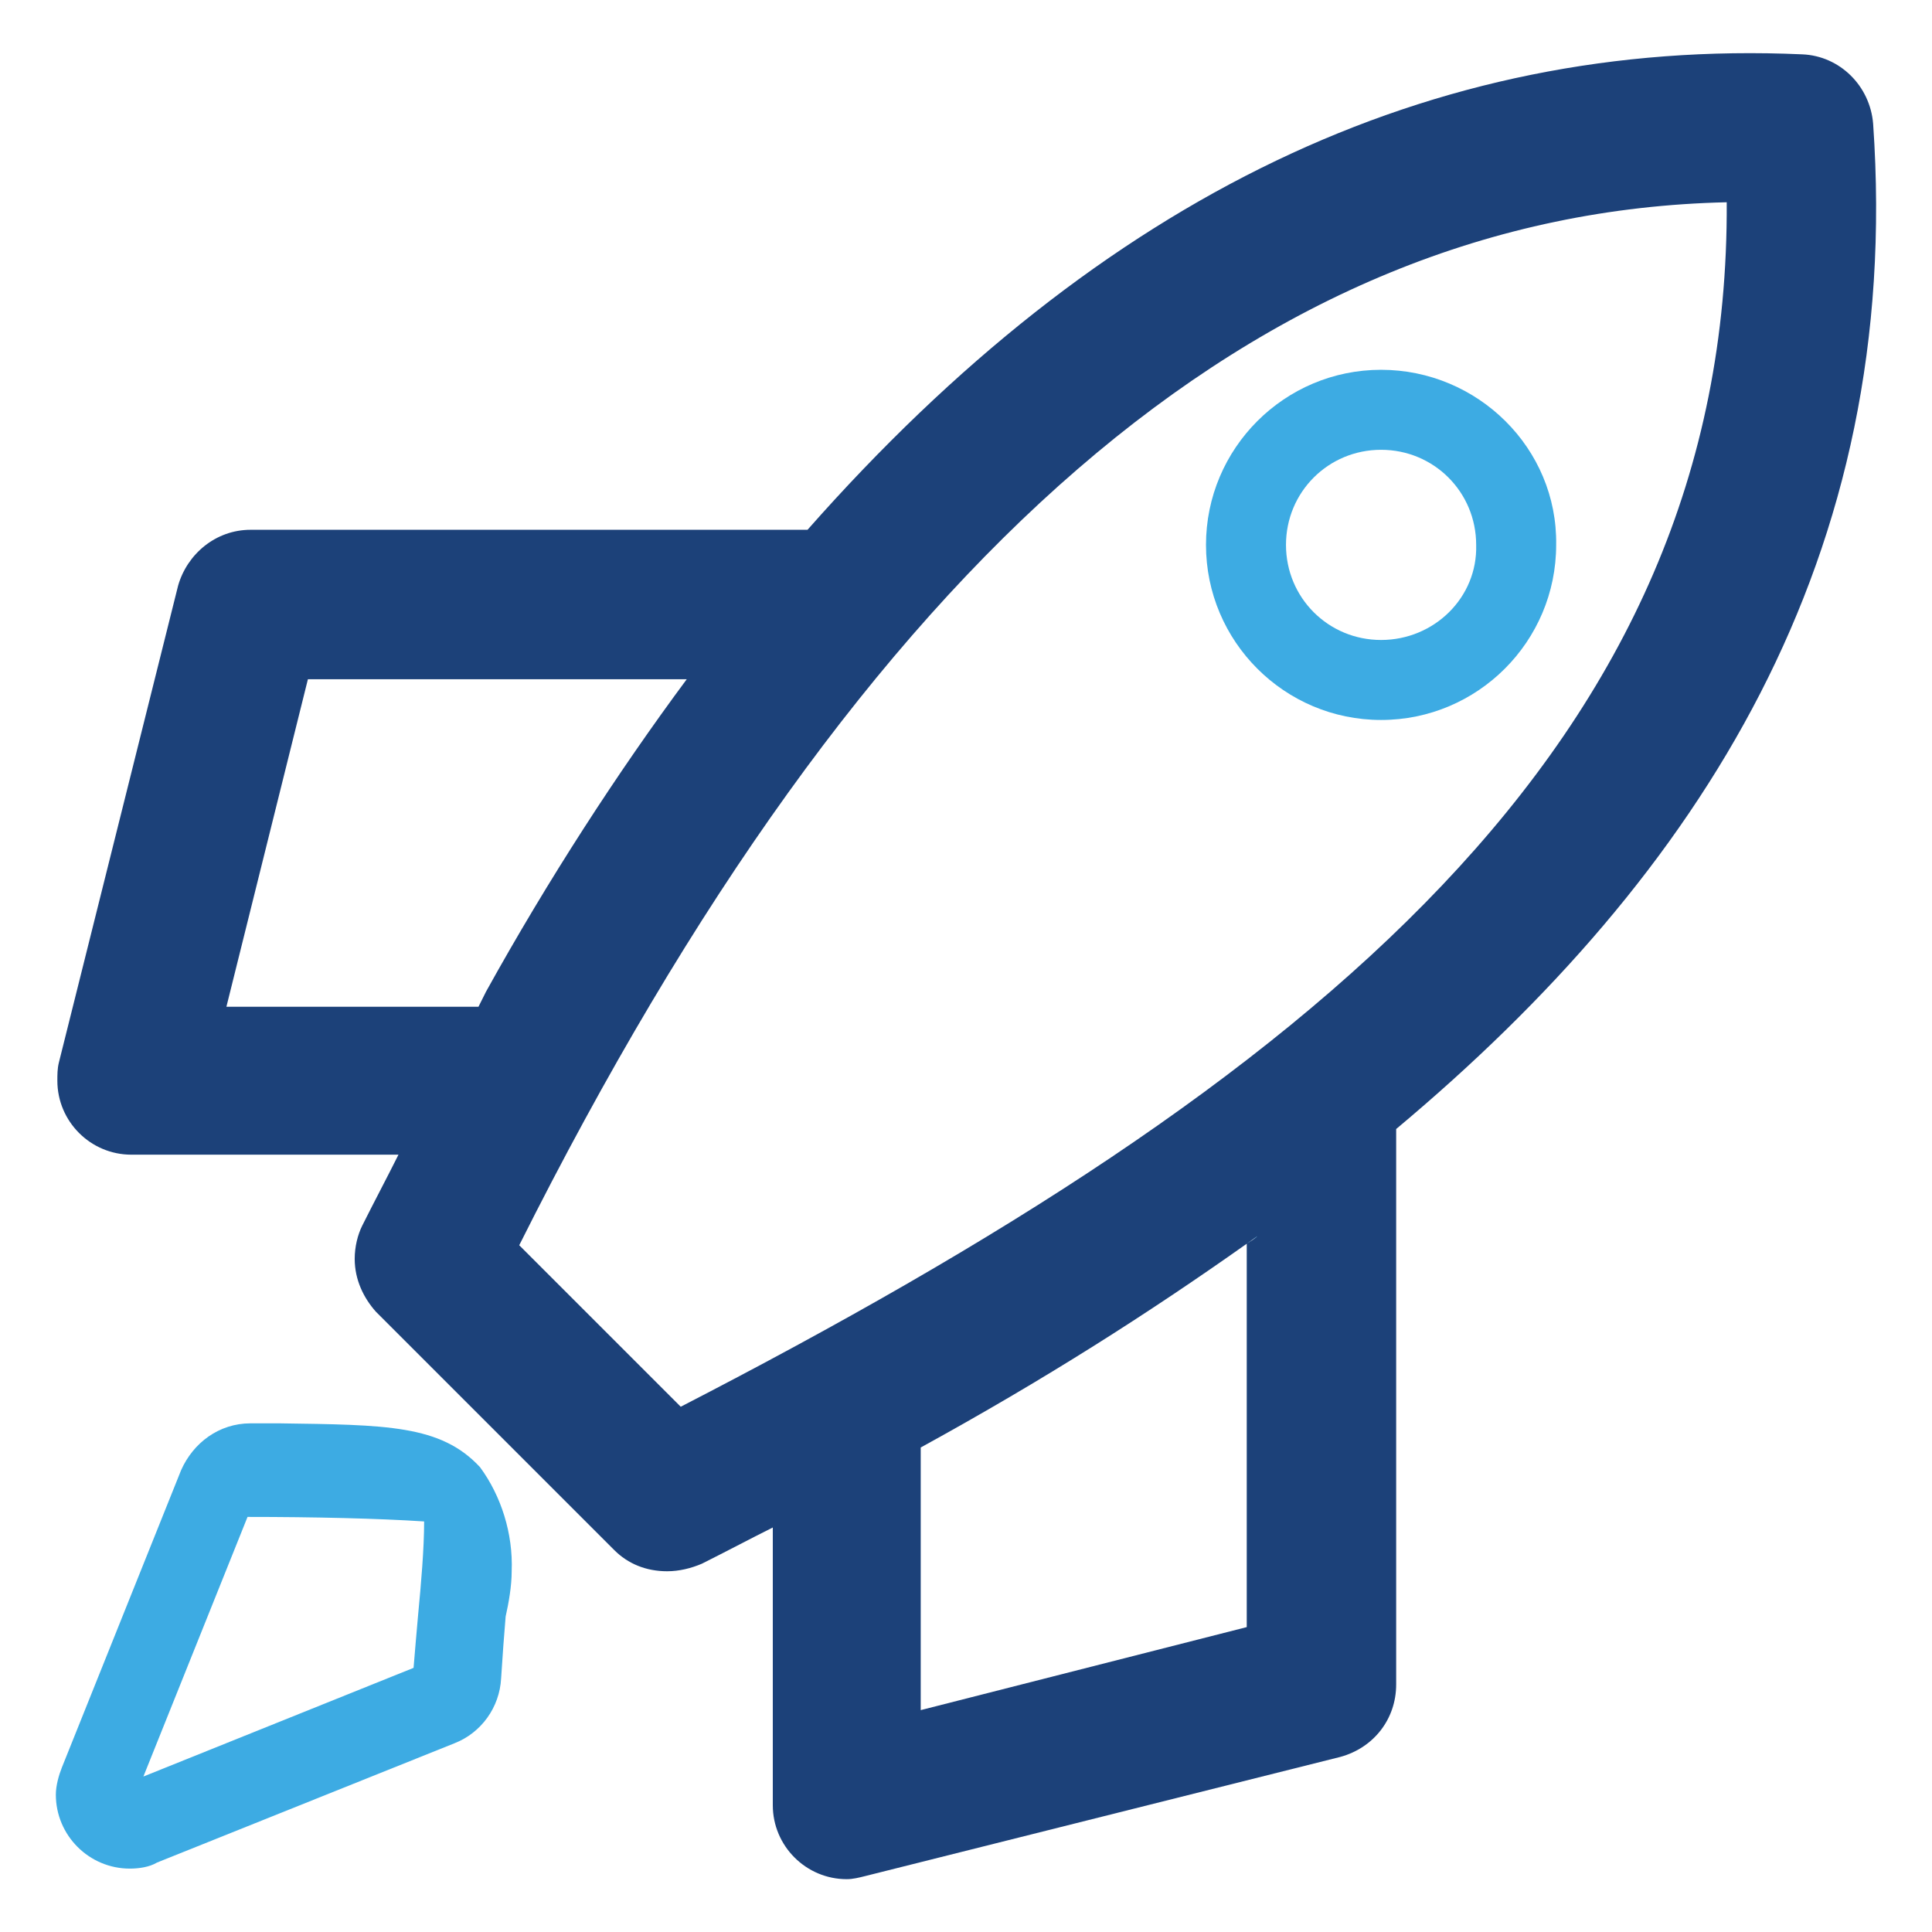 <?xml version="1.0" encoding="UTF-8"?>
<!-- Generator: Adobe Illustrator 24.0.1, SVG Export Plug-In . SVG Version: 6.00 Build 0) -->
<svg xmlns="http://www.w3.org/2000/svg" xmlns:xlink="http://www.w3.org/1999/xlink" version="1.1" id="Camada_1" x="0px" y="0px" viewBox="0 0 128 128" style="enable-background:new 0 0 128 128;" xml:space="preserve"> <style type="text/css"> .st0{fill:url(#SVGID_1_);} .st1{fill:#1C4179;} .st2{fill:url(#SVGID_2_);} .st3{fill:url(#SVGID_3_);} .st4{fill:#3DABE3;} </style> <g> <linearGradient id="SVGID_1_" gradientUnits="userSpaceOnUse" x1="21.334" y1="124.697" x2="130.052" y2="123.647"> <stop offset="0" style="stop-color:#1C4179"></stop> <stop offset="1" style="stop-color:#3DABE3"></stop> </linearGradient> <polygon class="st0" points="57.2,124.3 57.2,124.3 57.2,124.4 "></polygon> <path class="st1" d="M124.1,8.2c-0.2-2.5-2.2-4.5-4.7-4.6h0C94.8,2.5,73,13,53.5,35.1H16.6c-2.3,0-4.2,1.6-4.8,3.7l0,0L3.9,70.4 c-0.1,0.4-0.1,0.8-0.1,1.2c0,2.7,2.2,4.9,4.9,4.9h17.7c-0.8,1.6-1.6,3.1-2.4,4.7c-0.3,0.6-0.5,1.4-0.5,2.2c0,1.4,0.6,2.6,1.4,3.5 l15.8,15.8c0.9,0.9,2.1,1.4,3.5,1.4c0.8,0,1.6-0.2,2.3-0.5l0,0c1.6-0.8,3.1-1.6,4.7-2.4v18.4c0,2.7,2.2,4.9,4.9,4.9c0,0,0,0,0,0 c0.4,0,0.8-0.1,1.2-0.2l31.5-7.9c2.2-0.6,3.7-2.5,3.7-4.8V74.8C112.7,57.9,126.1,36.9,124.1,8.2z M31.7,66.7H15L20.4,45h25.1 c-4.6,6.2-9.2,13.3-13.3,20.7L31.7,66.7z M82.6,82.4v25.4L61,113.3V95.9C69.2,91.4,76.1,87,82.6,82.4L82.6,82.4l0.7-0.5 C83.1,82.1,82.9,82.2,82.6,82.4z M45.1,93.2L45.1,93.2L34.4,82.5c22.9-45.7,49.1-68.4,80-69.1C114.6,49.3,87,71.6,45.1,93.2z"></path> <linearGradient id="SVGID_2_" gradientUnits="userSpaceOnUse" x1="20.929" y1="82.755" x2="129.647" y2="81.705"> <stop offset="0" style="stop-color:#1C4179"></stop> <stop offset="1" style="stop-color:#3DABE3"></stop> </linearGradient> <path class="st2" d="M82.6,82.4c0.2-0.2,0.5-0.3,0.7-0.5L82.6,82.4L82.6,82.4z"></path> <linearGradient id="SVGID_3_" gradientUnits="userSpaceOnUse" x1="82.753" y1="82.158" x2="83.427" y2="82.151"> <stop offset="0" style="stop-color:#1C4179"></stop> <stop offset="1" style="stop-color:#3DABE3"></stop> </linearGradient> <path class="st3" d="M82.6,82.4c0.2-0.2,0.5-0.3,0.7-0.5L82.6,82.4L82.6,82.4z"></path> <path class="st4" d="M91.5,24.5c-6.4,0-11.6,5.2-11.6,11.6c0,6.4,5.2,11.6,11.6,11.6c6.4,0,11.6-5.2,11.6-11.6 C103.2,29.7,97.9,24.5,91.5,24.5z M91.5,42.4c-3.5,0-6.3-2.8-6.3-6.3c0-3.5,2.8-6.3,6.3-6.3c3.5,0,6.3,2.8,6.3,6.3 C97.9,39.6,95,42.4,91.5,42.4z"></path> <g> <path class="st4" d="M10.5,123.5C10.5,123.5,10.5,123.5,10.5,123.5L10.5,123.5L10.5,123.5z"></path> <path class="st4" d="M31.8,97.1C31.8,97.1,31.8,97.2,31.8,97.1C31.8,97.2,31.8,97.2,31.8,97.1L31.8,97.1z"></path> <path class="st4" d="M31.8,97.2c-2.6-2.8-6.2-2.8-13.3-2.9l-1.9,0c-2.1,0-3.8,1.3-4.6,3.1l0,0l-7.9,19.7c-0.2,0.5-0.4,1.2-0.4,1.8 c0,2.7,2.2,4.9,4.9,4.9c0.6,0,1.3-0.1,1.8-0.4l19.7-7.9c1.8-0.7,3-2.4,3.1-4.3v0c0.1-1.6,0.2-2.9,0.3-4.1c0.2-0.9,0.4-2,0.4-3 C34,101.6,33.2,99.1,31.8,97.2z M27.7,107c-0.1,1.1-0.2,2.3-0.3,3.5l-17.9,7.2l6.9-17.2c4.4,0,8.7,0.1,11.7,0.3 C28.1,102.6,27.9,104.9,27.7,107z"></path> </g> </g> </svg>
